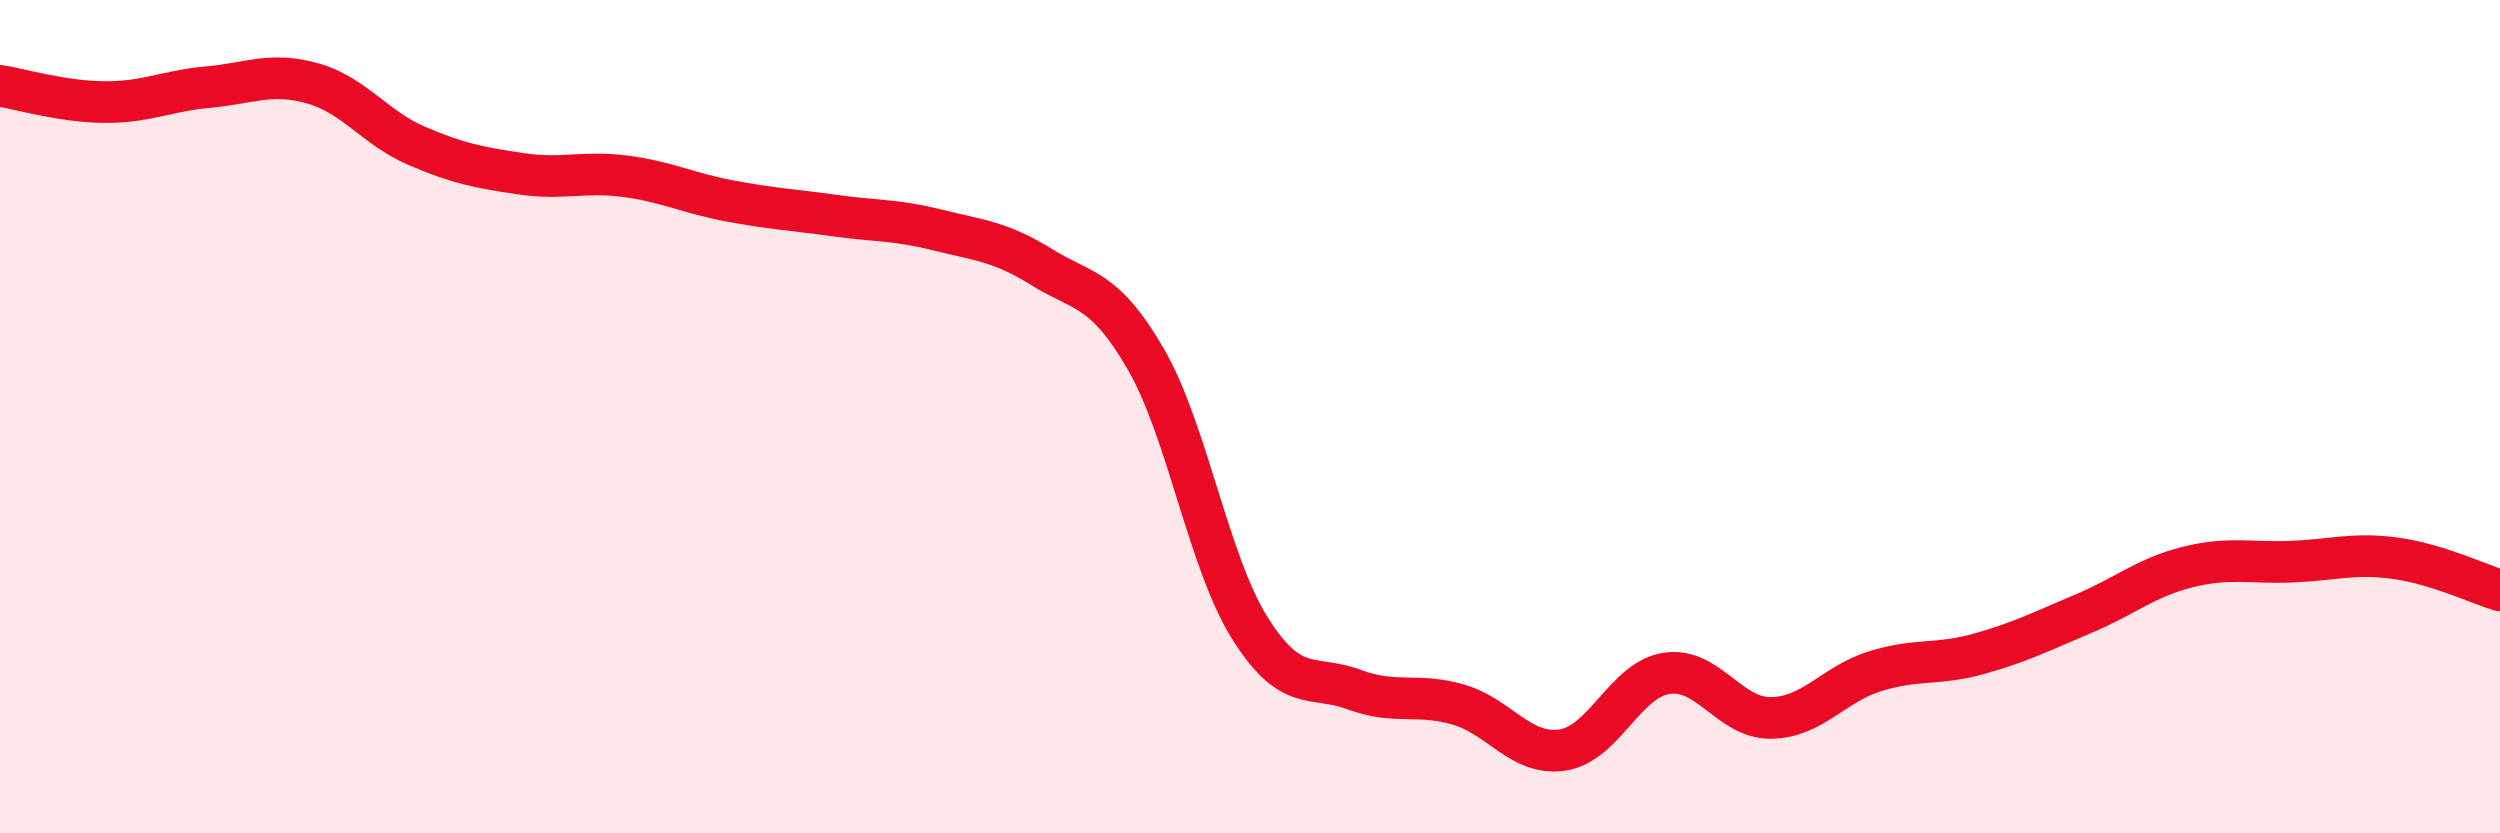 
    <svg width="60" height="20" viewBox="0 0 60 20" xmlns="http://www.w3.org/2000/svg">
      <path
        d="M 0,2.06 C 0.5,2.14 1.5,2.44 2.5,2.45 C 3.5,2.46 4,2.18 5,2.09 C 6,2 6.5,1.72 7.5,2 C 8.5,2.28 9,3.07 10,3.5 C 11,3.93 11.5,4.02 12.5,4.17 C 13.5,4.32 14,4.1 15,4.23 C 16,4.36 16.5,4.63 17.5,4.82 C 18.5,5.01 19,5.03 20,5.17 C 21,5.31 21.5,5.27 22.5,5.52 C 23.5,5.77 24,5.79 25,6.41 C 26,7.03 26.5,6.89 27.5,8.62 C 28.5,10.35 29,13.49 30,15.08 C 31,16.67 31.5,16.18 32.5,16.55 C 33.5,16.92 34,16.62 35,16.91 C 36,17.2 36.5,18.15 37.5,18 C 38.5,17.85 39,16.31 40,16.16 C 41,16.01 41.5,17.24 42.5,17.23 C 43.5,17.22 44,16.42 45,16.11 C 46,15.8 46.5,15.97 47.5,15.69 C 48.5,15.41 49,15.15 50,14.73 C 51,14.31 51.5,13.86 52.5,13.61 C 53.5,13.36 54,13.52 55,13.48 C 56,13.44 56.5,13.26 57.5,13.4 C 58.5,13.54 59.5,14.02 60,14.17L60 20L0 20Z"
        fill="#EB0A25"
        opacity="0.1"
        stroke-linecap="round"
        stroke-linejoin="round"
      />
      <path
        d="M 0,2.06 C 0.5,2.14 1.5,2.44 2.5,2.45 C 3.5,2.46 4,2.18 5,2.09 C 6,2 6.5,1.72 7.5,2 C 8.5,2.28 9,3.07 10,3.5 C 11,3.93 11.5,4.02 12.5,4.17 C 13.5,4.32 14,4.1 15,4.23 C 16,4.36 16.5,4.63 17.5,4.82 C 18.5,5.01 19,5.03 20,5.17 C 21,5.31 21.5,5.27 22.5,5.52 C 23.5,5.77 24,5.79 25,6.41 C 26,7.03 26.5,6.89 27.5,8.62 C 28.5,10.35 29,13.49 30,15.08 C 31,16.67 31.5,16.18 32.5,16.55 C 33.5,16.92 34,16.62 35,16.91 C 36,17.2 36.5,18.15 37.5,18 C 38.5,17.85 39,16.31 40,16.16 C 41,16.01 41.5,17.24 42.5,17.23 C 43.5,17.22 44,16.42 45,16.11 C 46,15.8 46.5,15.97 47.5,15.69 C 48.5,15.41 49,15.15 50,14.73 C 51,14.31 51.5,13.86 52.5,13.61 C 53.5,13.36 54,13.52 55,13.48 C 56,13.44 56.5,13.26 57.5,13.4 C 58.5,13.54 59.5,14.02 60,14.17"
        stroke="#EB0A25"
        stroke-width="1"
        fill="none"
        stroke-linecap="round"
        stroke-linejoin="round"
      />
    </svg>
  